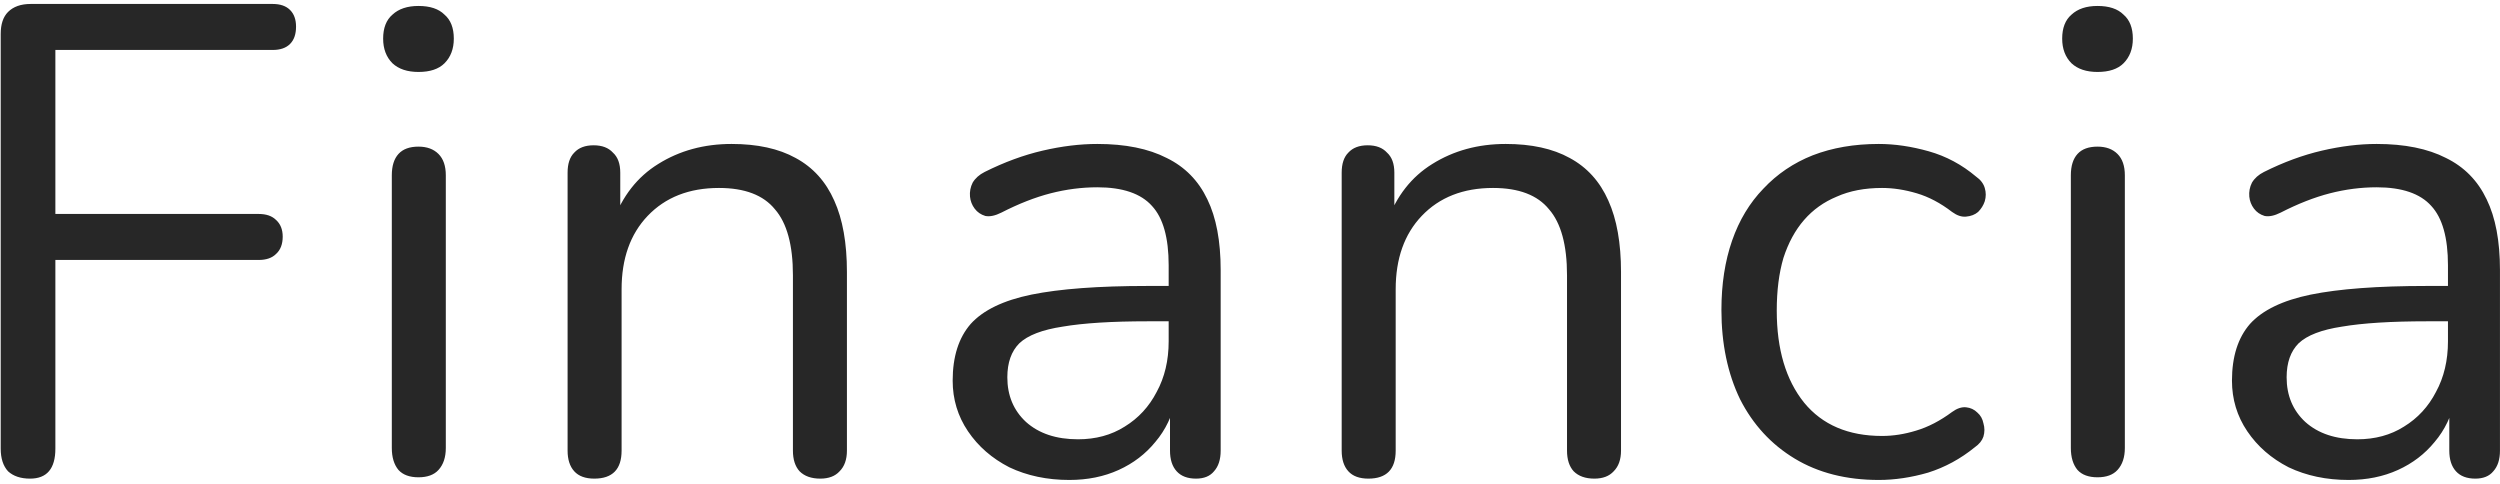 <svg width="480" height="93" viewBox="0 0 480 93" fill="none" xmlns="http://www.w3.org/2000/svg">
<path d="M5.768 91.896C3.976 91.896 2.568 91.427 1.544 90.488C0.605 89.464 0.136 88.013 0.136 86.136V6.52C0.136 4.643 0.605 3.235 1.544 2.296C2.568 1.272 4.019 0.76 5.896 0.76H52.36C53.811 0.76 54.92 1.144 55.688 1.912C56.456 2.68 56.84 3.747 56.84 5.112C56.84 6.563 56.456 7.672 55.688 8.44C54.92 9.208 53.811 9.592 52.36 9.592H10.632V41.08H49.672C51.123 41.08 52.232 41.464 53 42.232C53.853 43 54.28 44.067 54.28 45.432C54.28 46.883 53.853 47.992 53 48.76C52.232 49.528 51.123 49.912 49.672 49.912H10.632V86.136C10.632 89.976 9.011 91.896 5.768 91.896ZM80.348 91.64C78.641 91.64 77.361 91.171 76.508 90.232C75.655 89.208 75.228 87.8 75.228 86.008V33.656C75.228 31.864 75.655 30.499 76.508 29.56C77.361 28.621 78.641 28.152 80.348 28.152C81.969 28.152 83.249 28.621 84.188 29.56C85.127 30.499 85.596 31.864 85.596 33.656V86.008C85.596 87.8 85.127 89.208 84.188 90.232C83.335 91.171 82.055 91.64 80.348 91.64ZM80.348 13.816C78.215 13.816 76.551 13.261 75.356 12.152C74.161 10.957 73.564 9.379 73.564 7.416C73.564 5.368 74.161 3.832 75.356 2.808C76.551 1.699 78.215 1.144 80.348 1.144C82.567 1.144 84.231 1.699 85.34 2.808C86.535 3.832 87.132 5.368 87.132 7.416C87.132 9.379 86.535 10.957 85.34 12.152C84.231 13.261 82.567 13.816 80.348 13.816ZM114.098 91.896C112.391 91.896 111.111 91.427 110.258 90.488C109.405 89.549 108.978 88.227 108.978 86.52V33.144C108.978 31.437 109.405 30.157 110.258 29.304C111.111 28.365 112.349 27.896 113.97 27.896C115.591 27.896 116.829 28.365 117.682 29.304C118.621 30.157 119.09 31.437 119.09 33.144V44.152L117.682 42.616C119.474 37.667 122.375 33.955 126.386 31.48C130.482 28.92 135.175 27.64 140.466 27.64C145.415 27.64 149.511 28.536 152.754 30.328C156.082 32.12 158.557 34.851 160.178 38.52C161.799 42.104 162.61 46.669 162.61 52.216V86.52C162.61 88.227 162.141 89.549 161.202 90.488C160.349 91.427 159.111 91.896 157.49 91.896C155.783 91.896 154.461 91.427 153.522 90.488C152.669 89.549 152.242 88.227 152.242 86.52V52.856C152.242 47.053 151.09 42.829 148.786 40.184C146.567 37.453 142.983 36.088 138.034 36.088C132.317 36.088 127.751 37.88 124.338 41.464C121.01 44.963 119.346 49.656 119.346 55.544V86.52C119.346 90.104 117.597 91.896 114.098 91.896ZM205.312 92.152C201.045 92.152 197.205 91.341 193.792 89.72C190.464 88.013 187.819 85.709 185.856 82.808C183.893 79.907 182.912 76.664 182.912 73.08C182.912 68.472 184.064 64.845 186.368 62.2C188.757 59.555 192.64 57.677 198.016 56.568C203.477 55.459 210.901 54.904 220.288 54.904H226.048V61.688H220.416C213.504 61.688 208.043 62.029 204.032 62.712C200.107 63.309 197.333 64.376 195.712 65.912C194.176 67.448 193.408 69.624 193.408 72.44C193.408 75.939 194.603 78.797 196.992 81.016C199.467 83.235 202.795 84.344 206.976 84.344C210.389 84.344 213.376 83.533 215.936 81.912C218.581 80.291 220.629 78.072 222.08 75.256C223.616 72.44 224.384 69.197 224.384 65.528V50.936C224.384 45.645 223.317 41.848 221.184 39.544C219.051 37.155 215.552 35.96 210.688 35.96C207.701 35.96 204.715 36.344 201.728 37.112C198.741 37.88 195.584 39.117 192.256 40.824C191.061 41.421 190.037 41.635 189.184 41.464C188.331 41.208 187.648 40.739 187.136 40.056C186.624 39.373 186.325 38.605 186.24 37.752C186.155 36.813 186.325 35.917 186.752 35.064C187.264 34.211 188.032 33.528 189.056 33.016C192.811 31.139 196.523 29.773 200.192 28.92C203.861 28.067 207.36 27.64 210.688 27.64C216.064 27.64 220.501 28.536 224 30.328C227.499 32.035 230.101 34.68 231.808 38.264C233.515 41.763 234.368 46.285 234.368 51.832V86.52C234.368 88.227 233.941 89.549 233.088 90.488C232.32 91.427 231.168 91.896 229.632 91.896C228.011 91.896 226.773 91.427 225.92 90.488C225.067 89.549 224.64 88.227 224.64 86.52V76.536H225.792C225.109 79.779 223.787 82.552 221.824 84.856C219.947 87.16 217.6 88.952 214.784 90.232C211.968 91.512 208.811 92.152 205.312 92.152ZM262.723 91.896C261.016 91.896 259.736 91.427 258.883 90.488C258.03 89.549 257.603 88.227 257.603 86.52V33.144C257.603 31.437 258.03 30.157 258.883 29.304C259.736 28.365 260.974 27.896 262.595 27.896C264.216 27.896 265.454 28.365 266.307 29.304C267.246 30.157 267.715 31.437 267.715 33.144V44.152L266.307 42.616C268.099 37.667 271 33.955 275.011 31.48C279.107 28.92 283.8 27.64 289.091 27.64C294.04 27.64 298.136 28.536 301.379 30.328C304.707 32.12 307.182 34.851 308.803 38.52C310.424 42.104 311.235 46.669 311.235 52.216V86.52C311.235 88.227 310.766 89.549 309.827 90.488C308.974 91.427 307.736 91.896 306.115 91.896C304.408 91.896 303.086 91.427 302.147 90.488C301.294 89.549 300.867 88.227 300.867 86.52V52.856C300.867 47.053 299.715 42.829 297.411 40.184C295.192 37.453 291.608 36.088 286.659 36.088C280.942 36.088 276.376 37.88 272.963 41.464C269.635 44.963 267.971 49.656 267.971 55.544V86.52C267.971 90.104 266.222 91.896 262.723 91.896ZM360.721 92.152C354.492 92.152 349.116 90.787 344.593 88.056C340.07 85.325 336.572 81.528 334.097 76.664C331.708 71.715 330.513 65.997 330.513 59.512C330.513 54.563 331.196 50.125 332.561 46.2C333.926 42.275 335.932 38.947 338.577 36.216C341.222 33.4 344.38 31.267 348.049 29.816C351.804 28.365 356.028 27.64 360.721 27.64C363.793 27.64 366.993 28.109 370.321 29.048C373.649 29.987 376.678 31.608 379.409 33.912C380.262 34.509 380.817 35.235 381.073 36.088C381.329 36.941 381.329 37.795 381.073 38.648C380.817 39.416 380.39 40.099 379.793 40.696C379.196 41.208 378.428 41.507 377.489 41.592C376.636 41.677 375.74 41.379 374.801 40.696C372.582 38.989 370.321 37.795 368.017 37.112C365.713 36.429 363.494 36.088 361.361 36.088C358.033 36.088 355.132 36.643 352.657 37.752C350.182 38.776 348.092 40.269 346.385 42.232C344.678 44.195 343.356 46.627 342.417 49.528C341.564 52.429 341.137 55.8 341.137 59.64C341.137 67.064 342.886 72.952 346.385 77.304C349.884 81.571 354.876 83.704 361.361 83.704C363.494 83.704 365.67 83.363 367.889 82.68C370.193 81.997 372.497 80.803 374.801 79.096C375.74 78.413 376.636 78.115 377.489 78.2C378.342 78.285 379.068 78.627 379.665 79.224C380.262 79.736 380.646 80.419 380.817 81.272C381.073 82.125 381.073 82.979 380.817 83.832C380.561 84.6 380.006 85.283 379.153 85.88C376.422 88.099 373.436 89.72 370.193 90.744C366.95 91.683 363.793 92.152 360.721 92.152ZM402.723 91.64C401.016 91.64 399.736 91.171 398.883 90.232C398.03 89.208 397.603 87.8 397.603 86.008V33.656C397.603 31.864 398.03 30.499 398.883 29.56C399.736 28.621 401.016 28.152 402.723 28.152C404.344 28.152 405.624 28.621 406.563 29.56C407.502 30.499 407.971 31.864 407.971 33.656V86.008C407.971 87.8 407.502 89.208 406.563 90.232C405.71 91.171 404.43 91.64 402.723 91.64ZM402.723 13.816C400.59 13.816 398.926 13.261 397.731 12.152C396.536 10.957 395.939 9.379 395.939 7.416C395.939 5.368 396.536 3.832 397.731 2.808C398.926 1.699 400.59 1.144 402.723 1.144C404.942 1.144 406.606 1.699 407.715 2.808C408.91 3.832 409.507 5.368 409.507 7.416C409.507 9.379 408.91 10.957 407.715 12.152C406.606 13.261 404.942 13.816 402.723 13.816ZM450.937 92.152C446.67 92.152 442.83 91.341 439.417 89.72C436.089 88.013 433.444 85.709 431.481 82.808C429.518 79.907 428.537 76.664 428.537 73.08C428.537 68.472 429.689 64.845 431.993 62.2C434.382 59.555 438.265 57.677 443.641 56.568C449.102 55.459 456.526 54.904 465.913 54.904H471.673V61.688H466.041C459.129 61.688 453.668 62.029 449.657 62.712C445.732 63.309 442.958 64.376 441.337 65.912C439.801 67.448 439.033 69.624 439.033 72.44C439.033 75.939 440.228 78.797 442.617 81.016C445.092 83.235 448.42 84.344 452.601 84.344C456.014 84.344 459.001 83.533 461.561 81.912C464.206 80.291 466.254 78.072 467.705 75.256C469.241 72.44 470.009 69.197 470.009 65.528V50.936C470.009 45.645 468.942 41.848 466.809 39.544C464.676 37.155 461.177 35.96 456.313 35.96C453.326 35.96 450.34 36.344 447.353 37.112C444.366 37.88 441.209 39.117 437.881 40.824C436.686 41.421 435.662 41.635 434.809 41.464C433.956 41.208 433.273 40.739 432.761 40.056C432.249 39.373 431.95 38.605 431.865 37.752C431.78 36.813 431.95 35.917 432.377 35.064C432.889 34.211 433.657 33.528 434.681 33.016C438.436 31.139 442.148 29.773 445.817 28.92C449.486 28.067 452.985 27.64 456.313 27.64C461.689 27.64 466.126 28.536 469.625 30.328C473.124 32.035 475.726 34.68 477.433 38.264C479.14 41.763 479.993 46.285 479.993 51.832V86.52C479.993 88.227 479.566 89.549 478.713 90.488C477.945 91.427 476.793 91.896 475.257 91.896C473.636 91.896 472.398 91.427 471.545 90.488C470.692 89.549 470.265 88.227 470.265 86.52V76.536H471.417C470.734 79.779 469.412 82.552 467.449 84.856C465.572 87.16 463.225 88.952 460.409 90.232C457.593 91.512 454.436 92.152 450.937 92.152Z" fill="#272727"/>
</svg>
